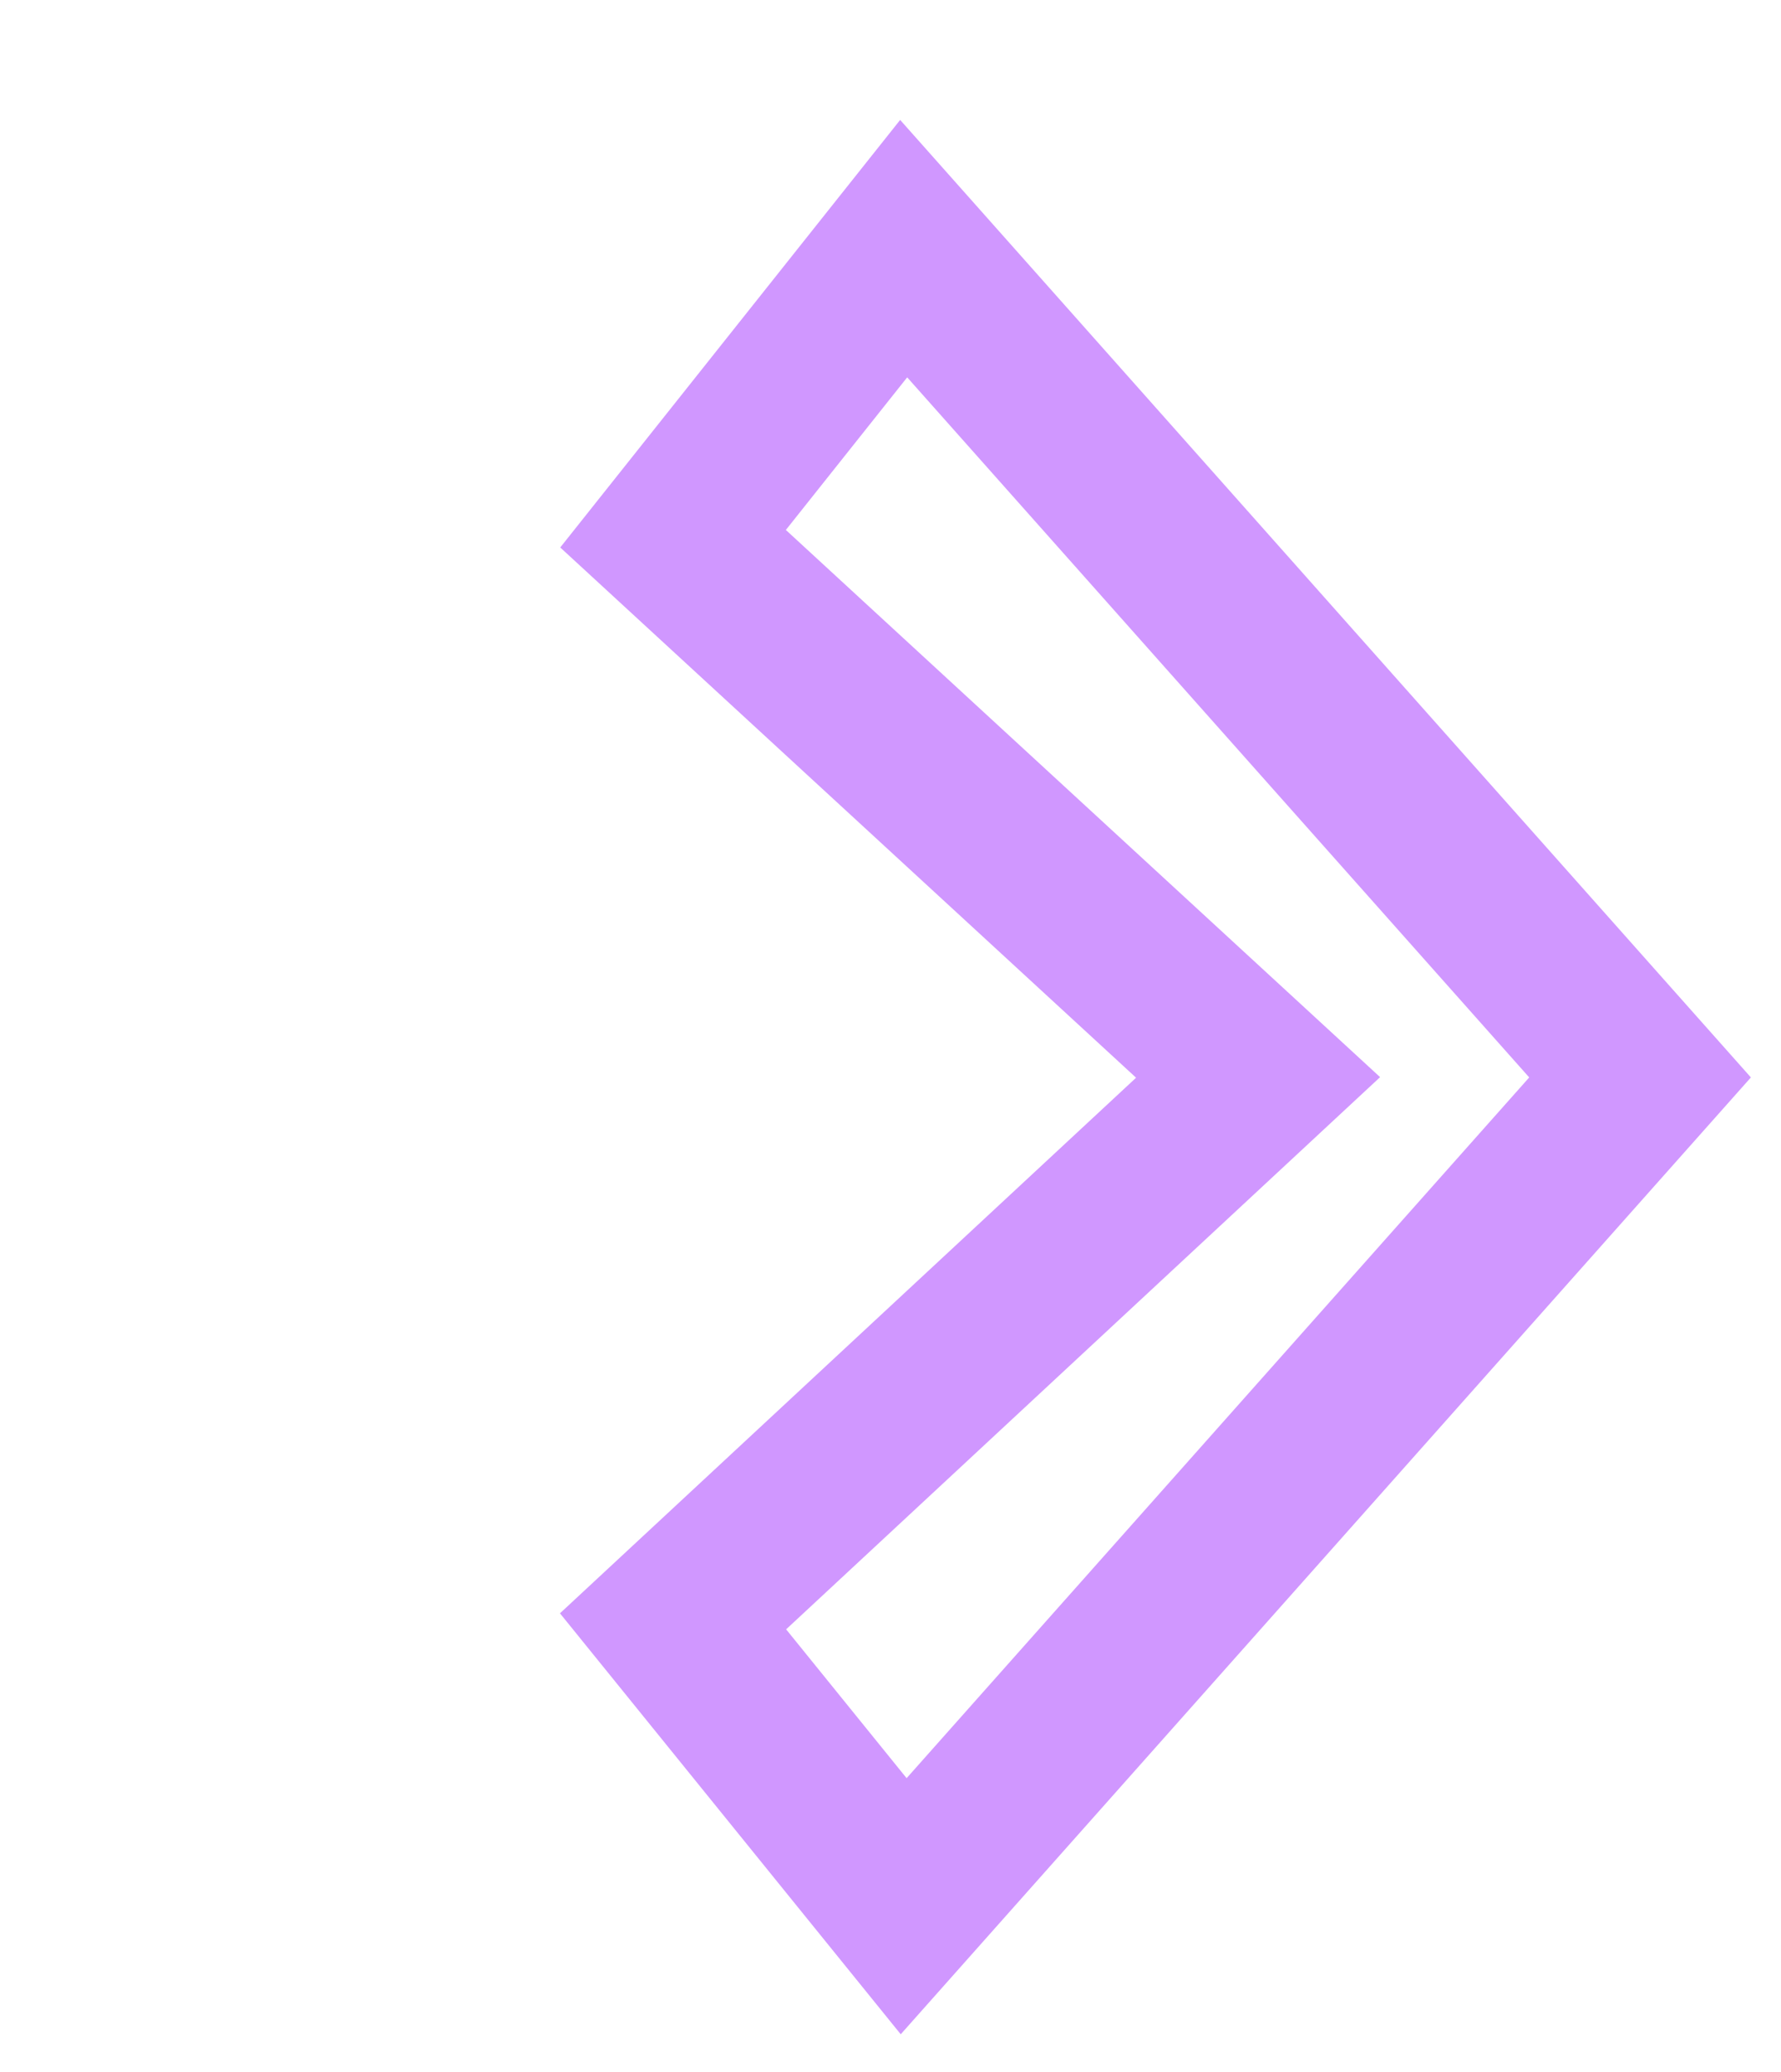 <svg width="43" height="50" viewBox="0 0 43 50" fill="none" xmlns="http://www.w3.org/2000/svg">
<g filter="url(#filter0_d_20793_532031)">
<path d="M10.25 11L15.818 4L33.597 24L15.818 44L10.25 37.125L24.375 24L10.25 11Z" fill="white" stroke="#D097FF" stroke-width="4"/>
</g>
<defs>
<filter id="filter0_d_20793_532031" x="0" y="0.894" width="46" height="48.196" filterUnits="userSpaceOnUse" color-interpolation-filters="sRGB">
<feFlood flood-opacity="0" result="BackgroundImageFix"/>
<feColorMatrix in="SourceAlpha" type="matrix" values="0 0 0 0 0 0 0 0 0 0 0 0 0 0 0 0 0 0 127 0" result="hardAlpha"/>
<feOffset dx="6" dy="2"/>
<feColorMatrix type="matrix" values="0 0 0 0 0.306 0 0 0 0 0 0 0 0 0 0.553 0 0 0 1 0"/>
<feBlend mode="normal" in2="BackgroundImageFix" result="effect1_dropShadow_20793_532031"/>
<feBlend mode="normal" in="SourceGraphic" in2="effect1_dropShadow_20793_532031" result="shape"/>
</filter>
</defs>
</svg>